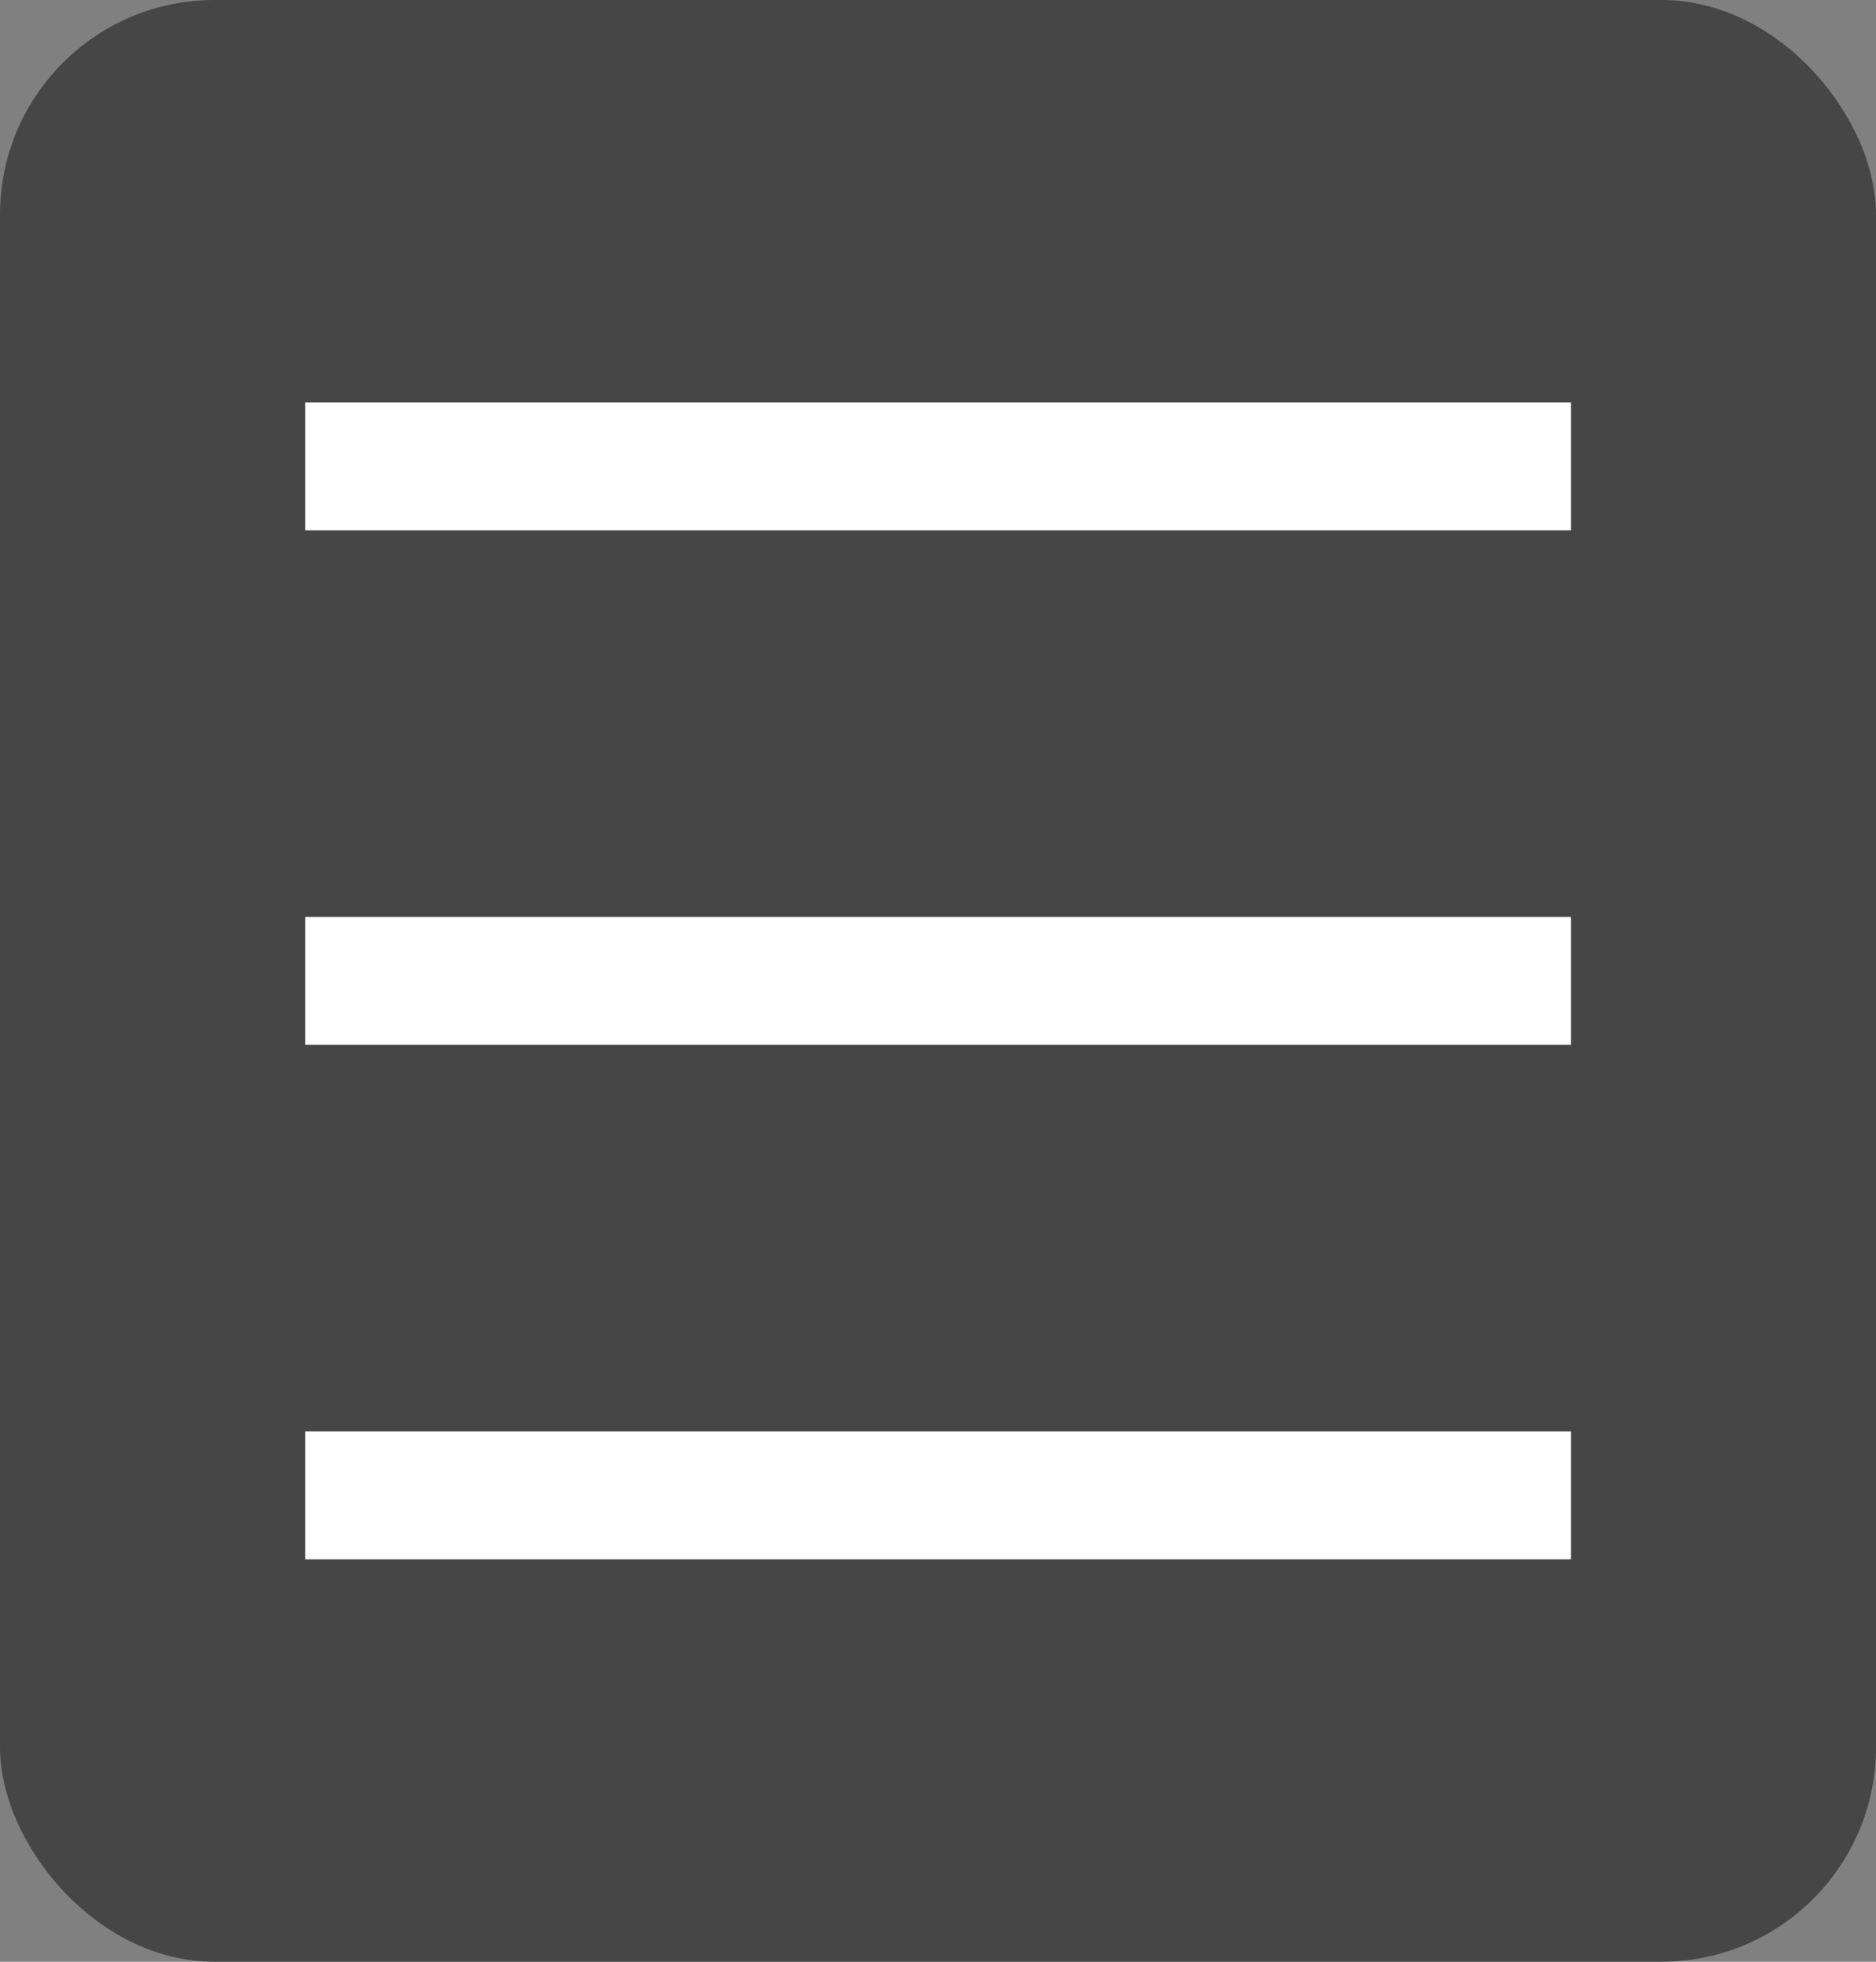 <svg id="图层_1" data-name="图层 1" xmlns="http://www.w3.org/2000/svg" viewBox="0 0 88 92"><rect x="0" y="0" width="88" height="92" fill="#808080" stroke="none"/><defs><style>.cls-1{fill:#464646;}.cls-2{fill:#fff;}</style></defs><title>目录</title><rect class="cls-1" width="88" height="92" rx="10.06" ry="10.06"/><rect class="cls-2" x="14.32" y="18.87" width="59.37" height="6"/><rect class="cls-2" x="14.32" y="43" width="59.37" height="6"/><rect class="cls-2" x="14.32" y="67.13" width="59.37" height="6"/></svg>